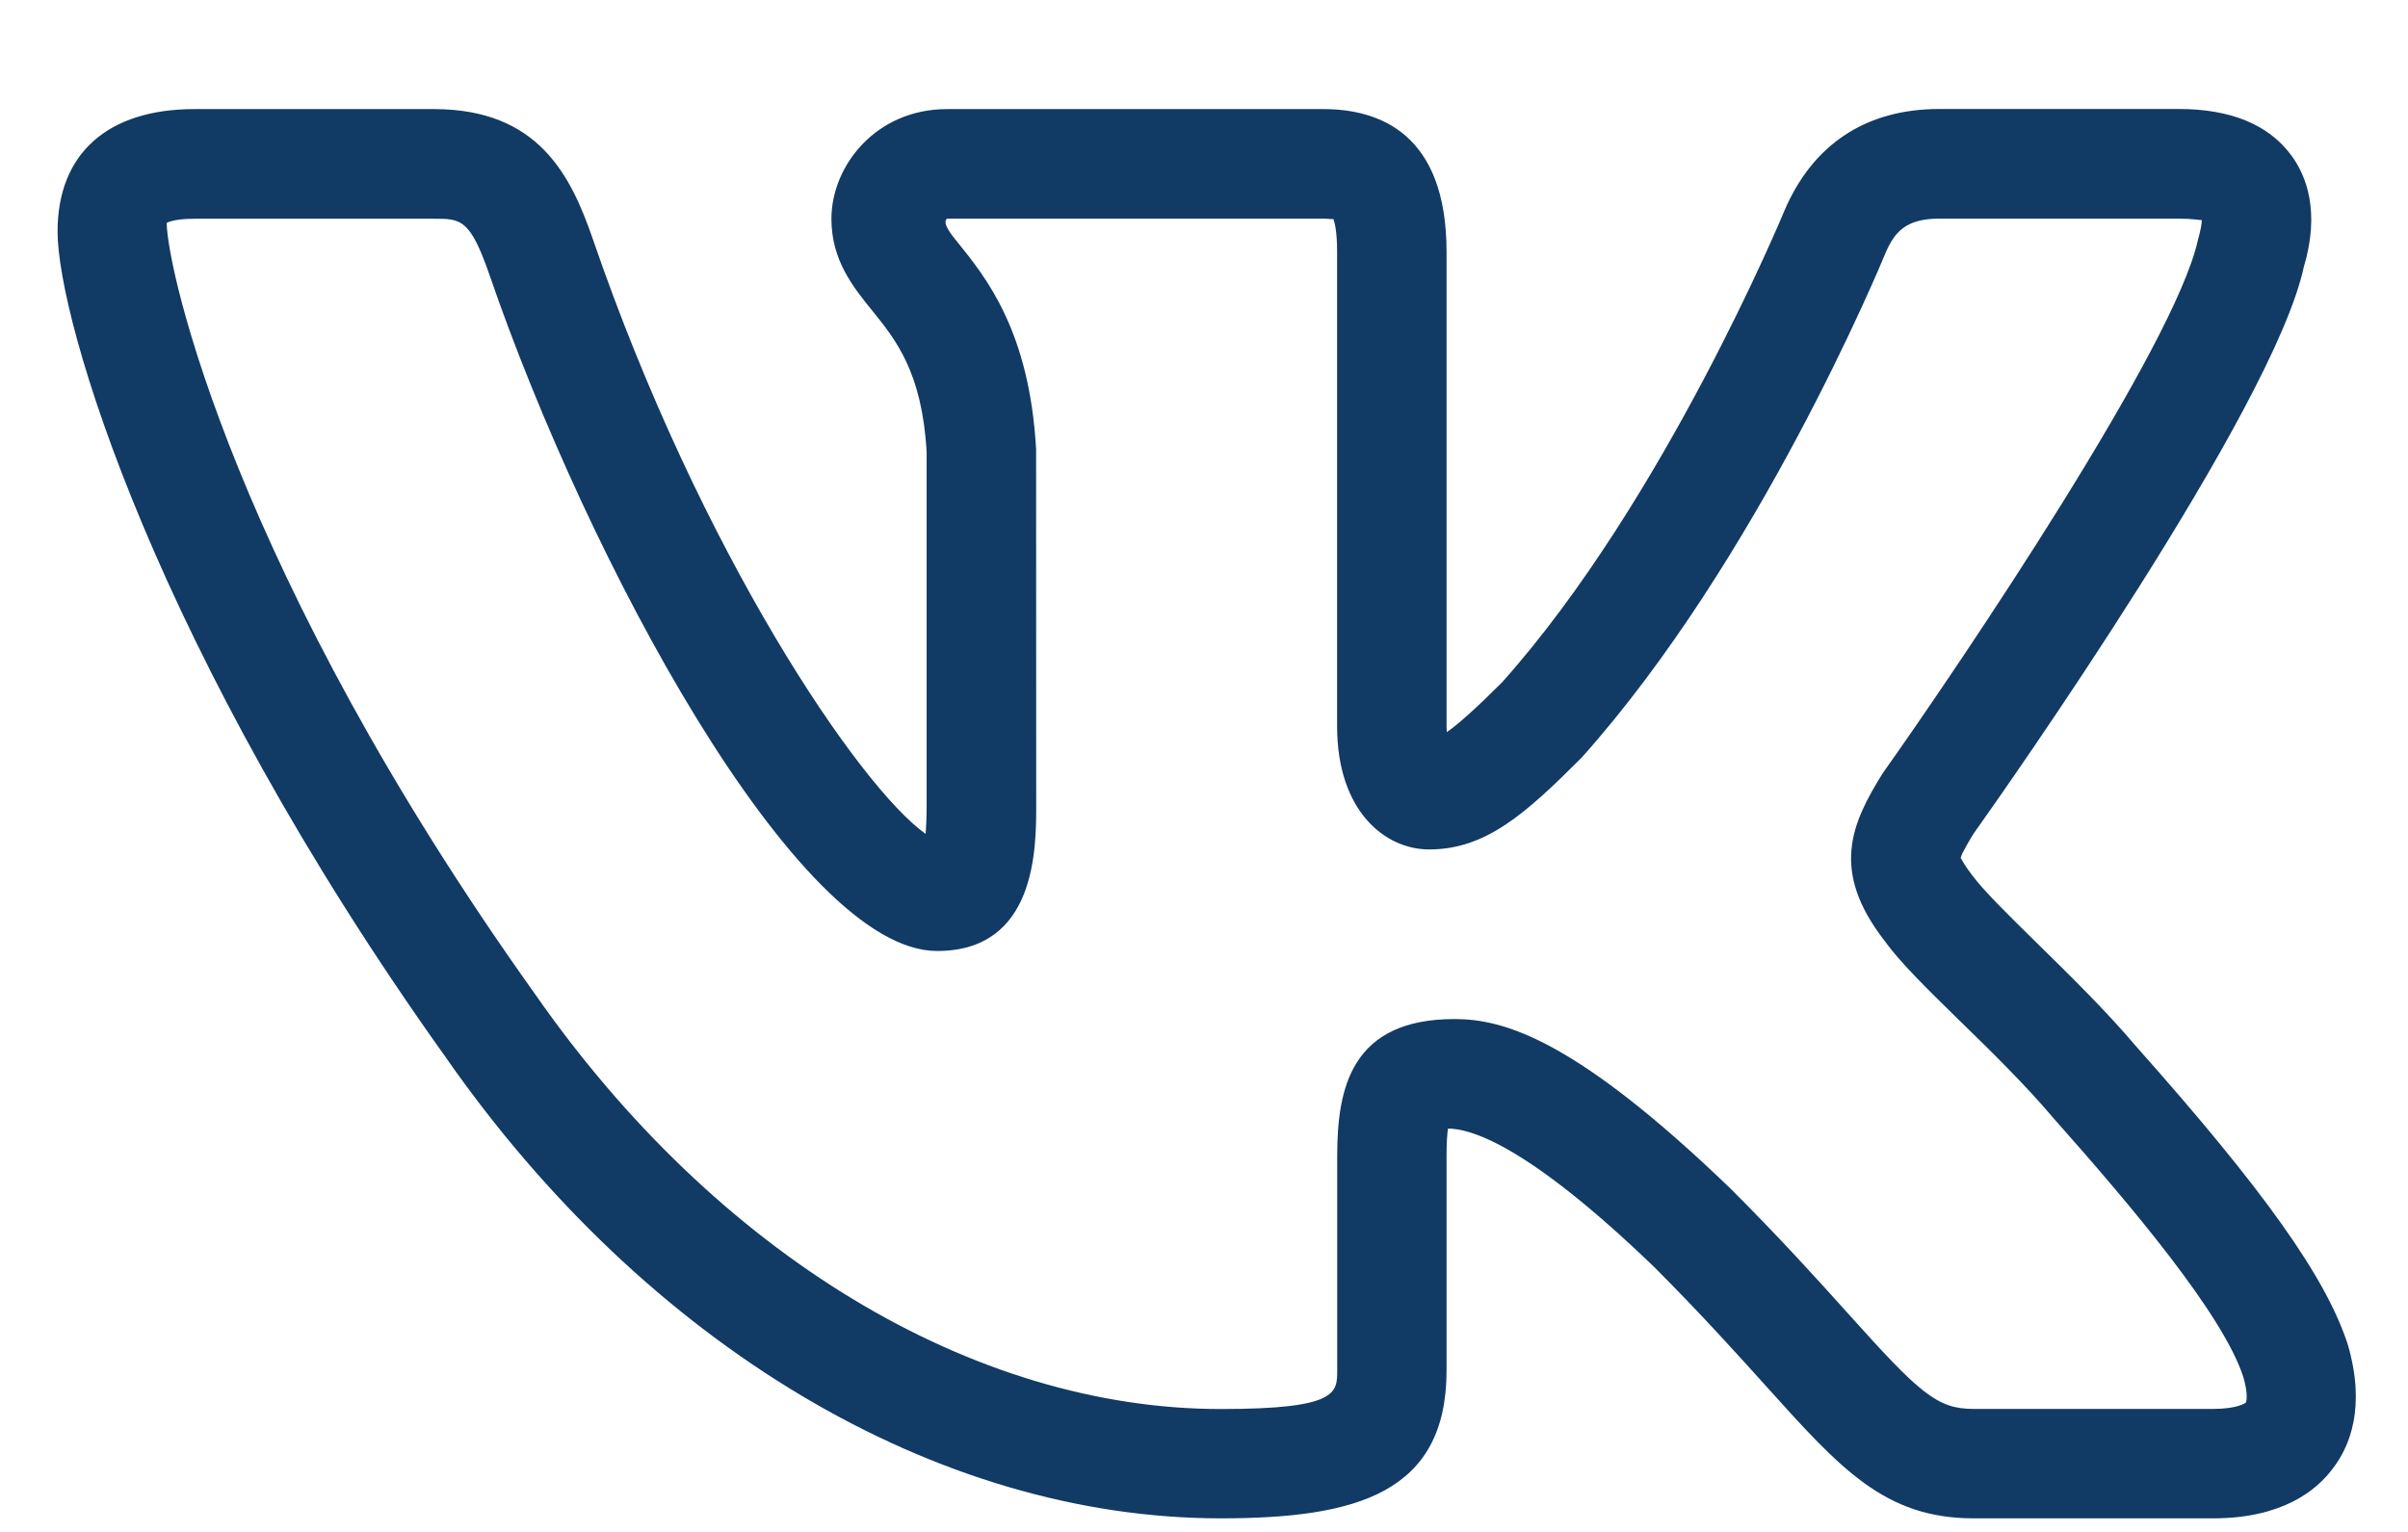 <?xml version="1.0" encoding="UTF-8"?> <svg xmlns="http://www.w3.org/2000/svg" width="22" height="14" viewBox="0 0 22 14" fill="none"> <path d="M20.219 13.876H18.031C17.221 13.876 16.815 13.423 16.14 12.673C15.874 12.378 15.548 12.015 15.115 11.581C13.921 10.43 13.415 10.314 13.229 10.314C13.222 10.363 13.216 10.441 13.216 10.563V12.525C13.216 13.646 12.392 13.876 11.153 13.876C8.557 13.876 5.909 12.299 4.069 9.658C1.419 5.943 0.526 2.923 0.526 2.116C0.526 1.405 0.982 0.997 1.776 0.997H3.964C4.924 0.997 5.217 1.61 5.416 2.184C6.401 5.055 7.853 7.194 8.457 7.621C8.462 7.556 8.466 7.47 8.466 7.354V4.132C8.425 3.403 8.183 3.103 7.969 2.839C7.794 2.623 7.596 2.378 7.596 2C7.596 1.518 8 0.997 8.653 0.997H12.091C12.605 0.997 13.216 1.223 13.216 2.301V6.636C13.216 6.656 13.217 6.674 13.218 6.691C13.331 6.613 13.492 6.466 13.723 6.236C15.202 4.581 16.292 1.952 16.303 1.925C16.564 1.315 17.052 0.996 17.718 0.996H19.906C20.379 0.996 20.724 1.138 20.931 1.416C21.069 1.601 21.201 1.93 21.047 2.444C20.765 3.743 18.31 7.227 18.03 7.62C18.009 7.655 17.924 7.793 17.913 7.84C17.916 7.84 17.934 7.889 18.017 7.997C18.118 8.136 18.367 8.38 18.608 8.617C18.906 8.909 19.243 9.24 19.511 9.557C20.691 10.884 21.254 11.679 21.451 12.291C21.615 12.857 21.47 13.213 21.318 13.414C21.163 13.626 20.845 13.876 20.219 13.876ZM13.289 9.313C13.741 9.313 14.395 9.498 15.815 10.867C16.271 11.323 16.609 11.698 16.884 12.004C17.538 12.733 17.697 12.876 18.03 12.876H20.218C20.425 12.876 20.509 12.829 20.52 12.816C20.52 12.816 20.545 12.755 20.496 12.586C20.312 12.014 19.47 11.017 18.757 10.214C18.5 9.91 18.187 9.604 17.909 9.333C17.6 9.031 17.357 8.792 17.218 8.598C16.72 7.957 16.915 7.526 17.2 7.068C17.941 6.022 19.869 3.159 20.08 2.196C20.109 2.094 20.116 2.038 20.116 2.011C20.098 2.013 20.031 1.998 19.906 1.998H17.718C17.419 1.998 17.311 2.114 17.226 2.313C17.182 2.42 16.064 5.119 14.45 6.924C13.936 7.439 13.573 7.763 13.057 7.763C12.652 7.763 12.216 7.41 12.216 6.637V2.302C12.216 2.11 12.193 2.029 12.182 2.001C12.171 2.005 12.144 1.999 12.091 1.998H8.653C8.604 2.036 8.69 2.142 8.747 2.212C9.01 2.537 9.406 3.028 9.466 4.106L9.467 7.356C9.467 7.755 9.467 8.691 8.561 8.691C7.278 8.691 5.362 5.102 4.472 2.512C4.294 1.999 4.211 1.999 3.965 1.999H1.777C1.581 1.999 1.524 2.037 1.523 2.037C1.527 2.468 2.147 5.241 4.887 9.083C6.543 11.46 8.884 12.877 11.154 12.877C12.217 12.877 12.217 12.73 12.217 12.526V10.564C12.217 9.945 12.344 9.313 13.289 9.313Z" fill="#113A64"></path> </svg> 